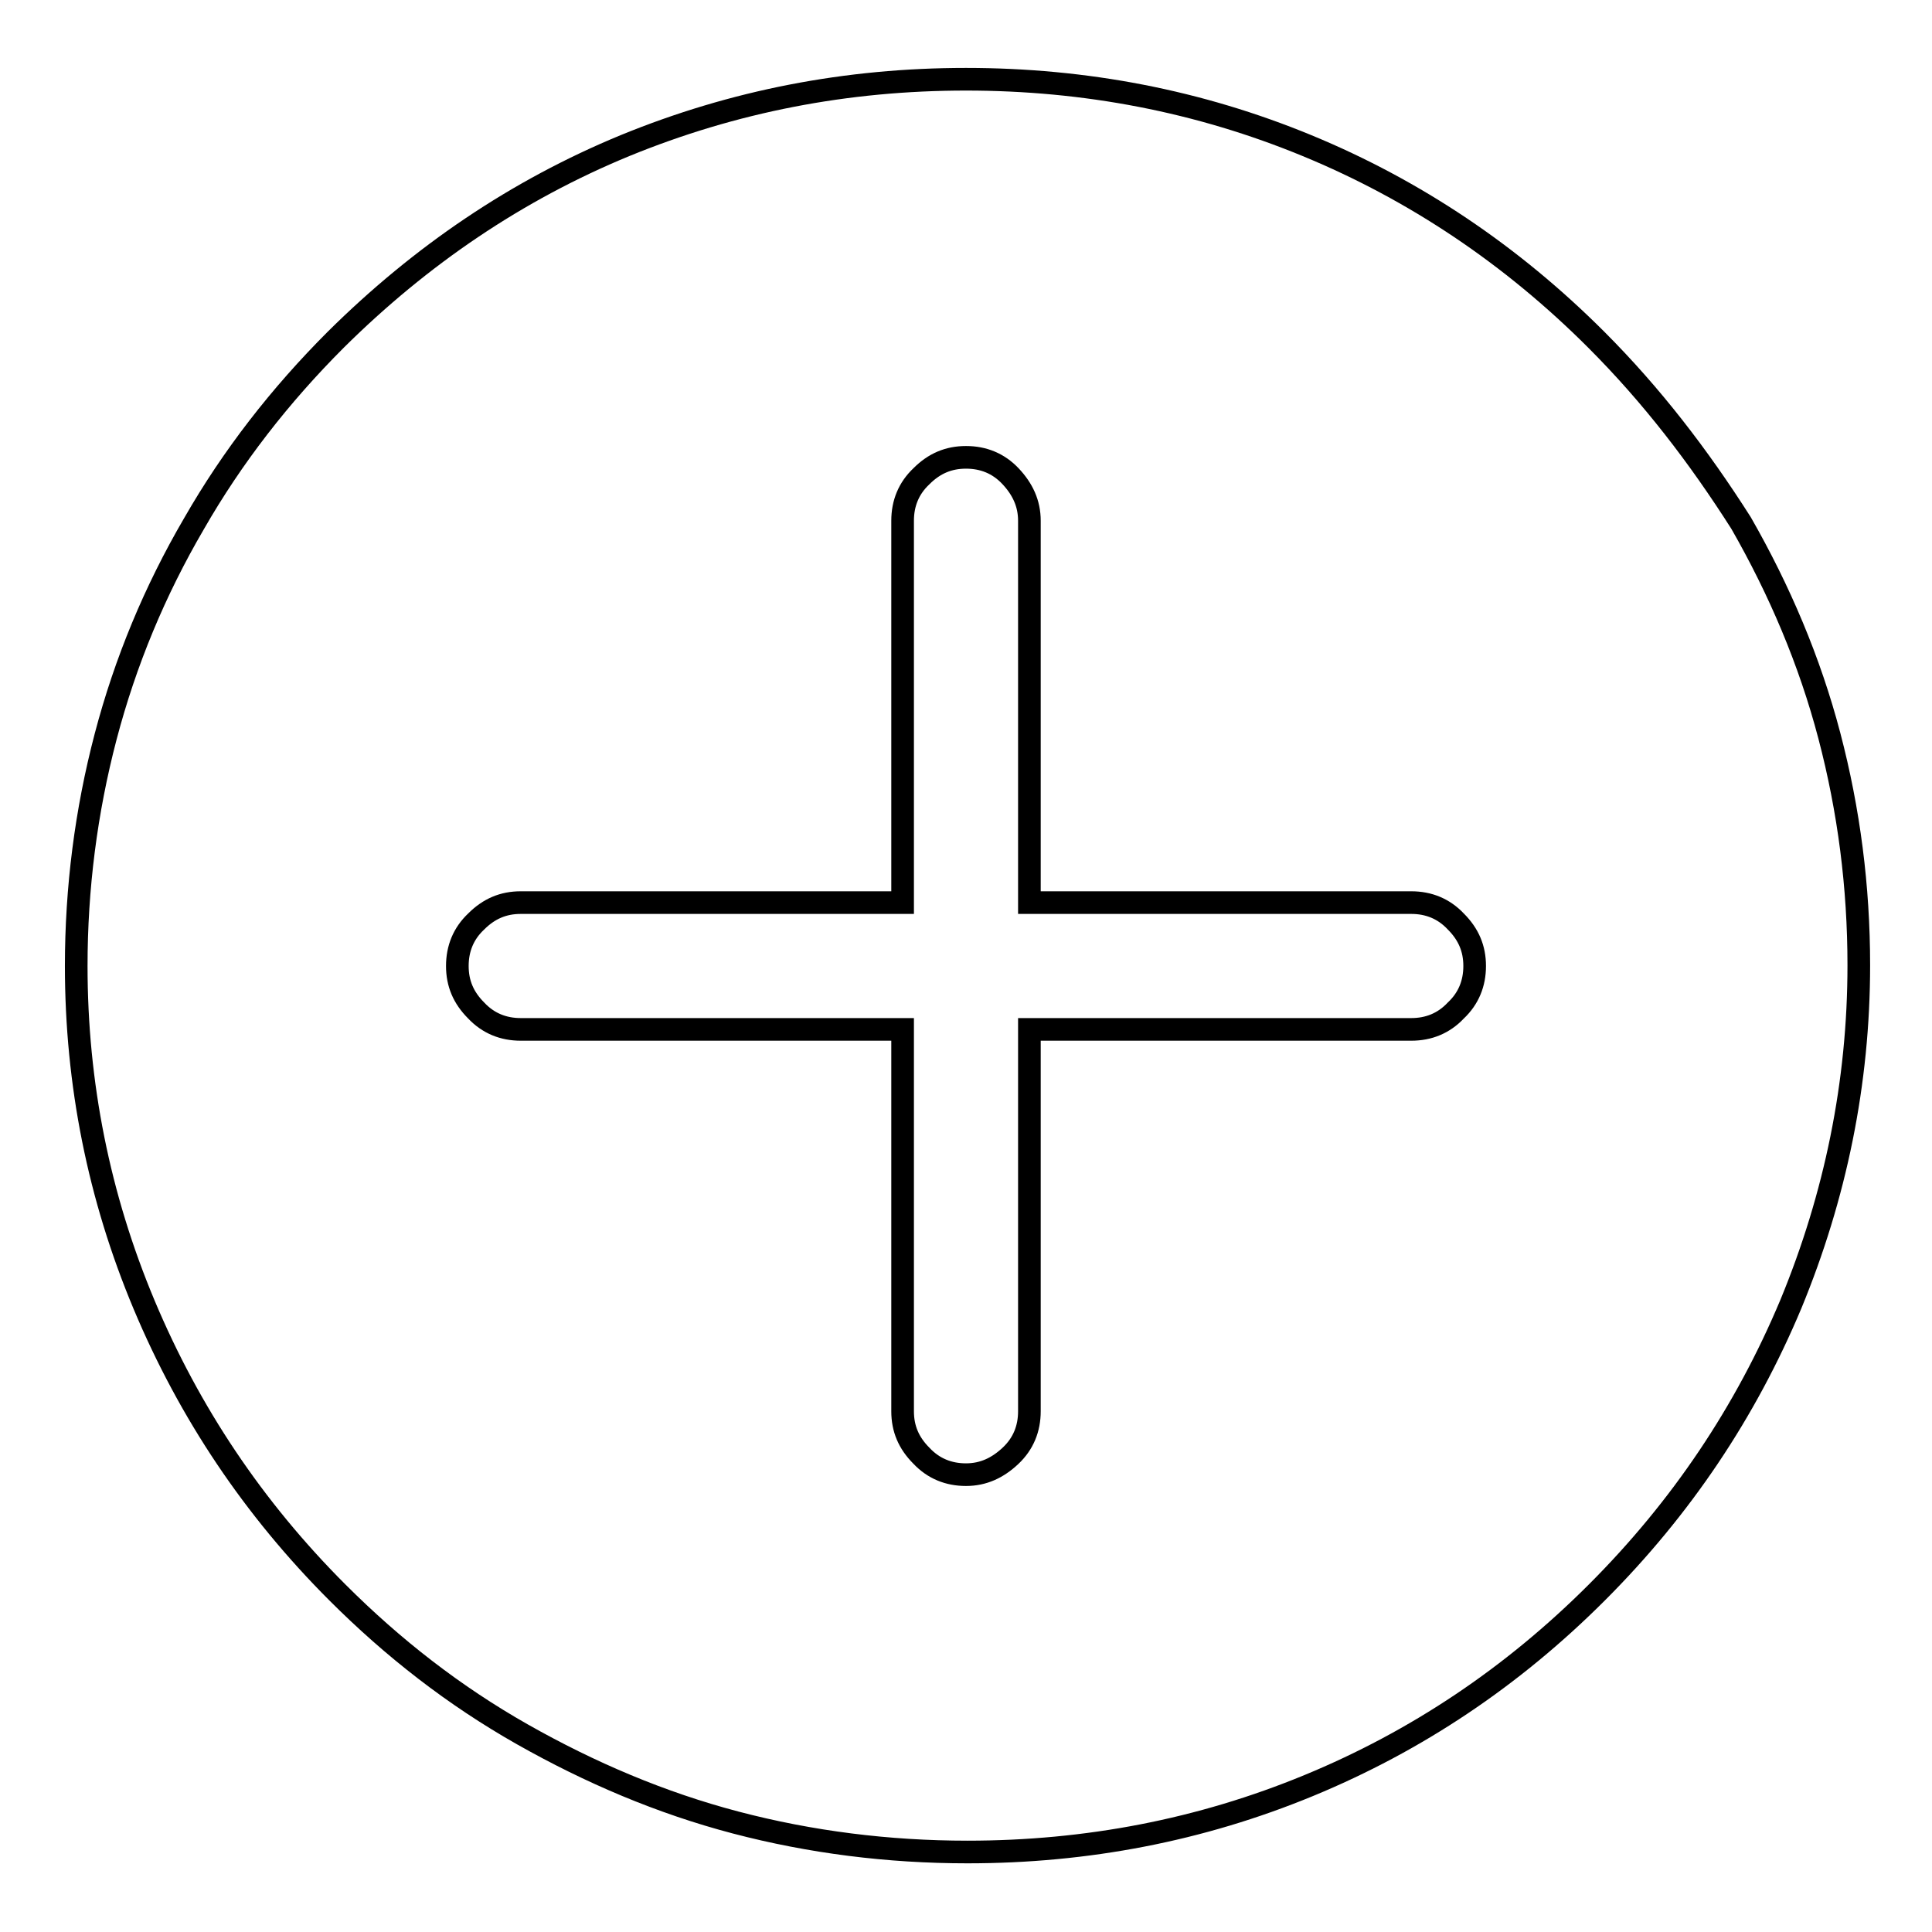<?xml version="1.0" encoding="utf-8"?>
<!-- Svg Vector Icons : http://www.onlinewebfonts.com/icon -->
<!DOCTYPE svg PUBLIC "-//W3C//DTD SVG 1.1//EN" "http://www.w3.org/Graphics/SVG/1.1/DTD/svg11.dtd">
<svg version="1.1" xmlns="http://www.w3.org/2000/svg" xmlns:xlink="http://www.w3.org/1999/xlink" x="0px" y="0px" viewBox="0 0 256 256" enable-background="new 0 0 256 256" xml:space="preserve">
<g><g><path stroke-width="3" fill-opacity="0" stroke="#000000"  d="M211.5,45c-11.2-11.2-24-19.8-38.3-25.7c-14.3-5.9-29.4-8.8-45.2-8.8c-15.8,0-30.8,2.9-45.2,8.8C68.5,25.2,55.8,33.8,44.5,45c-7.4,7.4-13.7,15.5-18.8,24.4c-5.2,8.9-9.1,18.3-11.7,28.2c-2.6,9.9-3.9,20.1-3.9,30.4c0,15.6,3,30.6,9,44.9c6,14.3,14.5,27,25.6,38.1c7.4,7.4,15.5,13.7,24.5,18.8s18.4,9.1,28.3,11.7c9.9,2.6,20.2,3.9,30.7,3.9c15.8,0,30.9-2.9,45.2-8.8c14.3-5.9,27-14.4,38.2-25.6c11.2-11.2,19.7-23.9,25.7-38.2c5.9-14.3,9-29.3,9-44.9c0-10.4-1.3-20.5-3.9-30.4c-2.6-9.9-6.6-19.3-11.7-28.2C225.1,60.5,218.9,52.4,211.5,45L211.5,45z M187,136.4h-50.6V187c0,2.3-0.8,4.3-2.5,5.9s-3.6,2.5-5.9,2.5s-4.3-0.8-5.9-2.5c-1.7-1.7-2.5-3.6-2.5-5.9v-50.6H69c-2.3,0-4.3-0.8-5.9-2.5c-1.7-1.7-2.5-3.6-2.5-5.9c0-2.3,0.8-4.3,2.5-5.9c1.7-1.7,3.6-2.5,5.9-2.5h50.6V69c0-2.3,0.8-4.3,2.5-5.9c1.7-1.7,3.6-2.5,5.9-2.5s4.3,0.8,5.9,2.5s2.5,3.6,2.5,5.9v50.6H187c2.3,0,4.3,0.8,5.9,2.5c1.7,1.7,2.5,3.6,2.5,5.9c0,2.3-0.8,4.3-2.5,5.9C191.3,135.6,189.3,136.4,187,136.4z"/></g></g>
</svg>